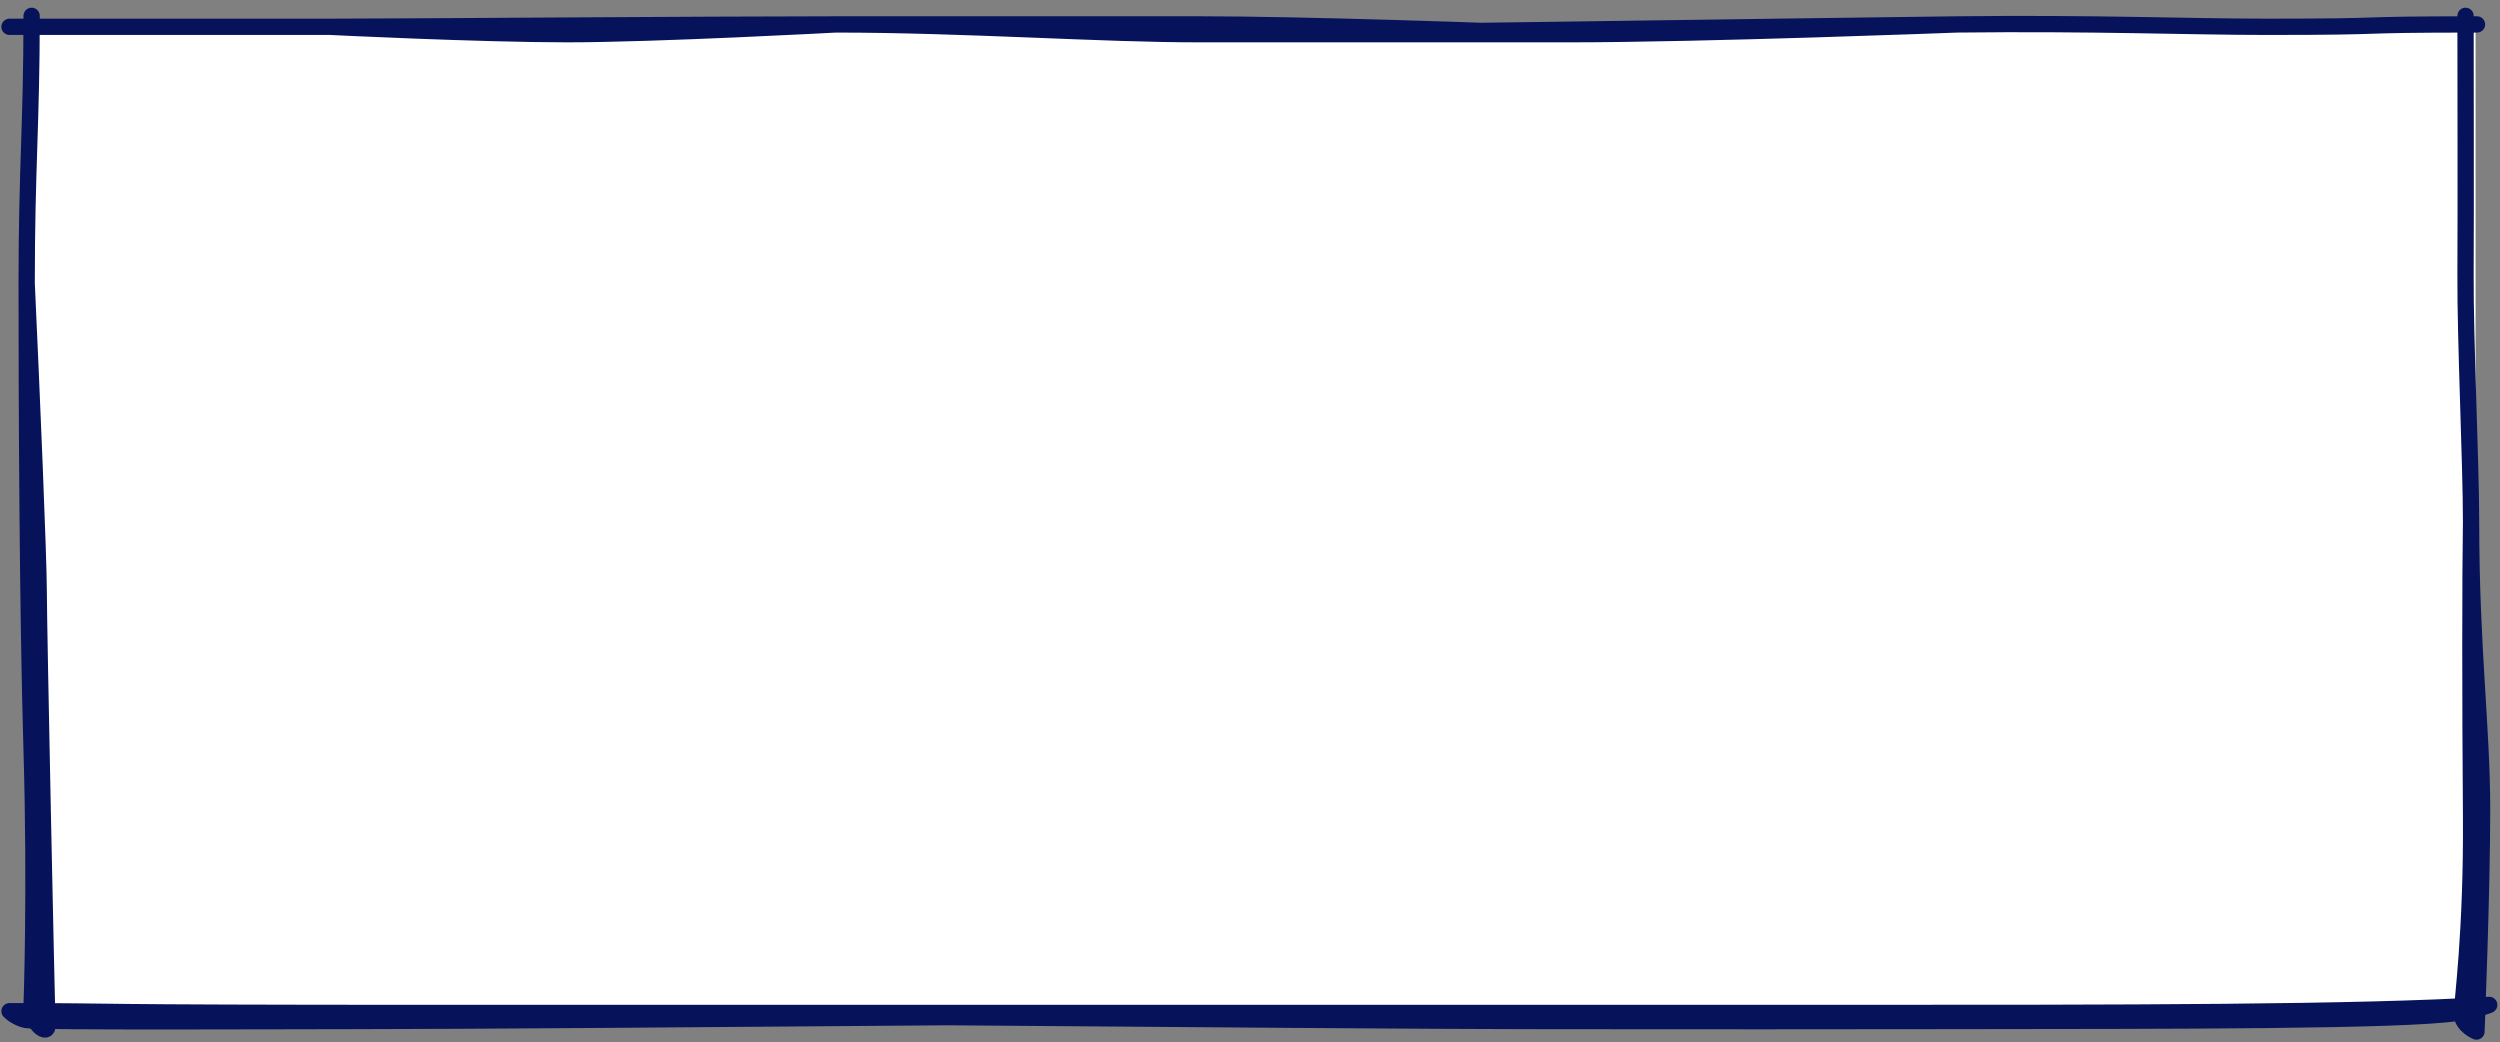 <?xml version="1.0" encoding="UTF-8"?> <svg xmlns="http://www.w3.org/2000/svg" width="307" height="128" viewBox="0 0 307 128" fill="none"><rect x="0" y="0" width="307" height="128" fill="#808080" stroke="none"/> <rect x="4" y="3" width="300" height="121" fill="white"></rect> <path d="M3.883 1.944C3.883 15.269 3.275 20.624 3.275 34.795M3.275 34.795C3.275 48.966 3.369 74.794 3.883 92.154C4.397 109.513 3.883 123.455 3.883 123.455C3.883 125.907 5.92 127.212 5.838 125.907C5.735 124.277 4.752 76.635 4.752 72.584C4.752 68.534 3.883 47.915 3.275 34.795Z" stroke="#06125A" stroke-width="2" stroke-miterlimit="10" stroke-linecap="round" stroke-linejoin="round"></path> <path d="M53.996 124.393C6.928 124.393 16.632 124.176 1.168 124.176C1.434 124.449 2.213 125.049 3.202 125.26C4.439 125.525 36.889 125.38 43.814 125.38C67.521 125.38 174.615 124.393 181.624 124.393M53.996 124.393C53.996 124.393 169.028 125.38 187.133 125.38C205.239 125.38 200.956 125.425 239.179 125.38C267.755 125.347 294.961 125.38 301.685 124.393C304.375 123.998 305.676 123.401 305.676 123.401C289.603 124.393 261.63 124.393 224.892 124.393C212.232 124.393 197.425 124.393 181.624 124.393M53.996 124.393C88.404 124.393 138.68 124.393 181.624 124.393" stroke="#06125A" stroke-width="2" stroke-miterlimit="10" stroke-linecap="round" stroke-linejoin="round"></path> <path d="M303.447 64.093C303.447 79.566 304.8 89.302 304.8 99.419C304.8 109.536 304.109 126.676 304.109 126.676C304.109 126.676 302.32 125.94 302.32 124.528C302.32 123.117 303.558 114.542 303.447 100.122C303.335 85.702 303.34 70.592 303.447 64.093ZM303.447 64.093C303.446 56.799 302.724 41.899 302.767 33.608C302.815 24.311 302.767 10.922 302.767 1.944" stroke="#06125A" stroke-width="2" stroke-miterlimit="10" stroke-linecap="round" stroke-linejoin="round"></path> <path d="M1.168 3.292C17.655 3.292 32.04 3.292 40.522 3.292M40.522 3.292C49.003 3.292 86.661 3 102.606 3M40.522 3.292C40.522 3.292 58.914 4.199 69.698 4.199C80.481 4.199 102.606 3 102.606 3M304.175 3C287.3 3 295.102 3.292 278.341 3.292C268.787 3.292 257.1 2.806 240.344 3M147.488 4.199C159.084 4.171 219.692 3.24 240.344 3M147.488 4.199C135.496 4.228 118.551 3 102.606 3M147.488 4.199C147.488 4.199 176.564 4.199 192.848 4.199M240.344 3C240.344 3 209.133 4.199 192.848 4.199M102.606 3C112.379 3 135.038 3 147.488 3C159.938 3 182.916 3.799 192.848 4.199" stroke="#06125A" stroke-width="2" stroke-miterlimit="10" stroke-linecap="round" stroke-linejoin="round"></path> </svg> 
